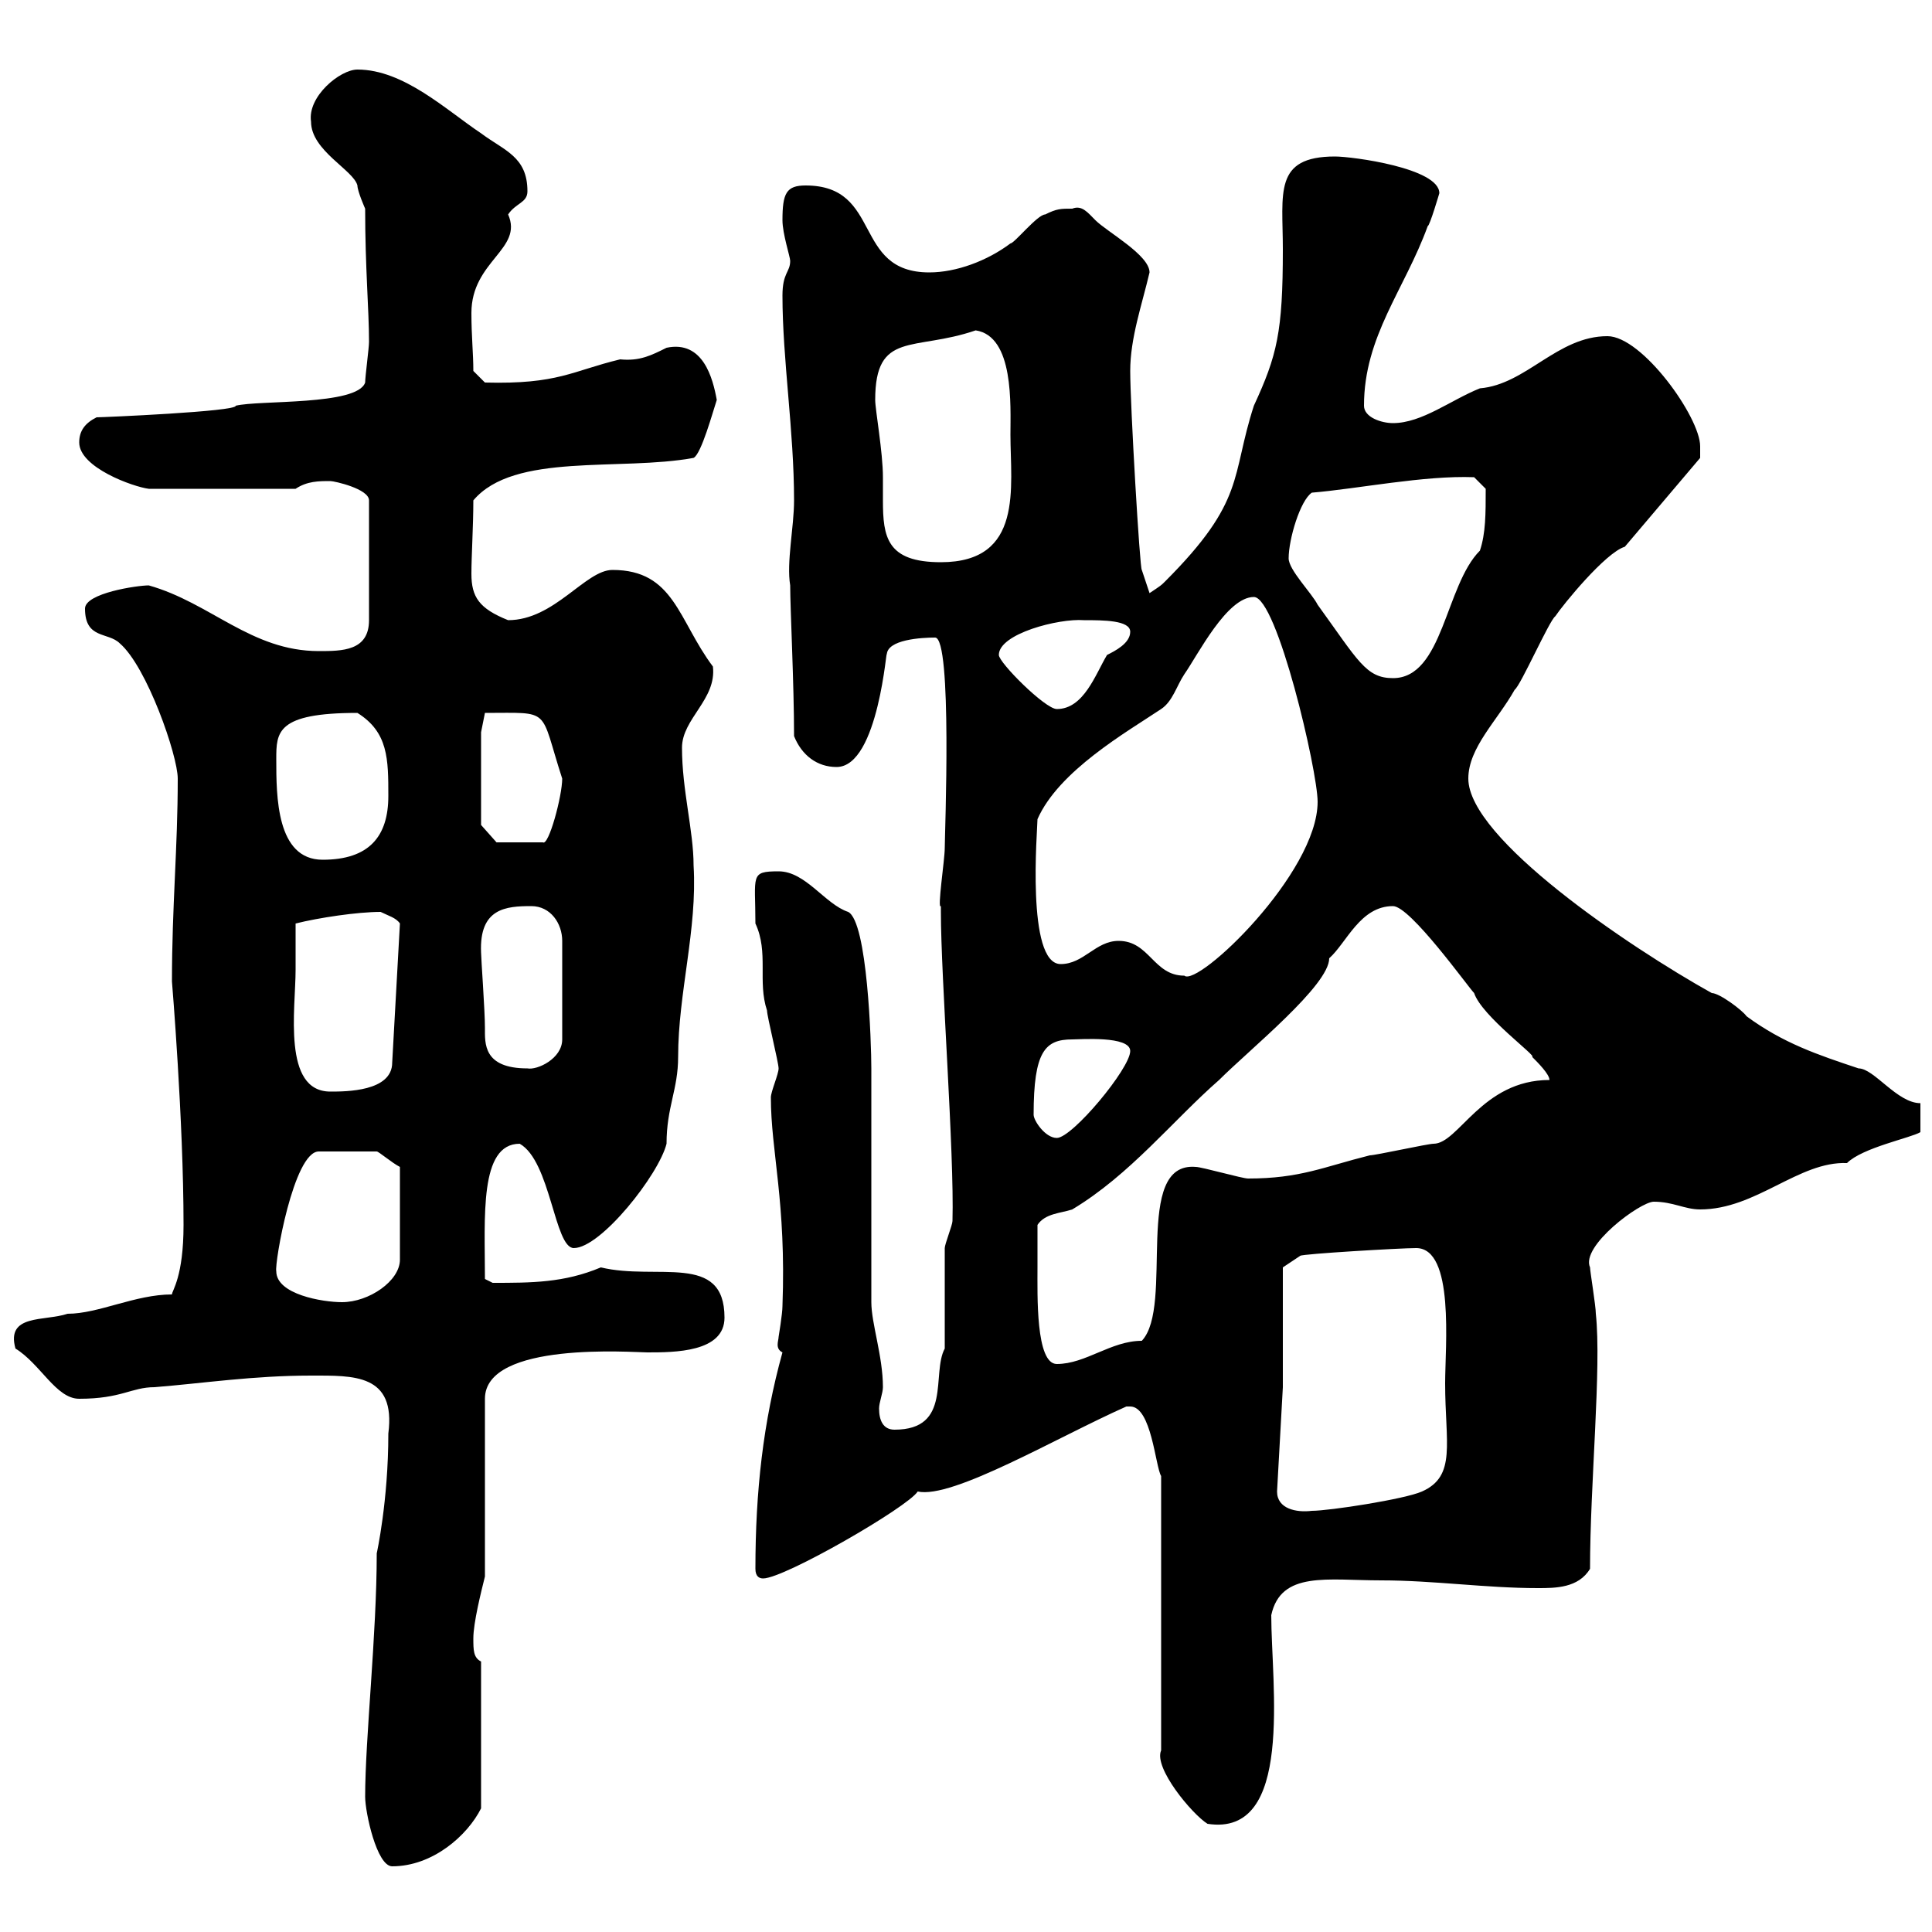 <svg xmlns="http://www.w3.org/2000/svg" xmlns:xlink="http://www.w3.org/1999/xlink" width="300" height="300"><path d="M56.70 279C56.70 281.40 58.50 289.80 60.90 289.80C67.20 289.80 72.60 285 74.70 280.80L74.70 258C73.50 257.40 73.50 256.20 73.50 254.40C73.50 252 74.70 247.20 75.30 244.80L75.30 217.20C75.30 208.20 98.40 210 100.50 210C104.70 210 112.50 210 112.50 204.60C112.50 194.40 102 198.90 93.30 196.80C87.60 199.20 82.50 199.20 76.50 199.20L75.30 198.60C75.30 189 74.40 177.60 80.70 177.60C85.50 180.30 86.10 193.80 89.10 193.80C93.30 193.80 102.30 182.40 103.50 177.60C103.50 171.90 105.30 169.20 105.30 164.10C105.30 154.20 108.30 144.30 107.70 134.40C107.70 129 105.90 122.70 105.90 116.10C105.90 111.60 111.30 108.60 110.70 103.50C105.30 96.30 104.70 88.50 95.10 88.50C90.90 88.50 86.10 96.30 78.90 96.30C74.40 94.50 73.20 92.70 73.20 89.10C73.20 86.40 73.50 81.60 73.50 77.70C79.80 70.20 96.30 73.20 107.70 71.10C108.90 70.50 110.70 63.90 111.30 62.10C110.70 58.80 109.20 52.80 103.50 54C101.10 55.20 99.30 56.10 96.30 55.80C88.80 57.60 86.70 59.70 75.30 59.40L73.50 57.60C73.50 54.90 73.20 52.20 73.20 48.60C73.20 40.50 81.30 38.70 78.90 33.30C80.10 31.50 81.90 31.50 81.90 29.70C81.90 24.30 78.30 23.40 74.70 20.70C69.30 17.10 62.70 10.80 55.50 10.80C52.80 10.80 47.70 15 48.30 18.90C48.30 23.40 54.90 26.40 55.50 28.80C55.50 29.70 56.70 32.40 56.70 32.40C56.70 41.70 57.30 48 57.30 53.10C57.30 54 56.70 58.50 56.70 59.40C55.50 63 40.20 62.10 36.60 63C36.90 63.90 15.90 64.80 15 64.80C13.20 65.70 12.30 66.90 12.30 68.70C12.30 72.60 20.70 75.60 23.10 75.90L45.90 75.90C47.70 74.70 49.50 74.70 51.30 74.70C51.90 74.70 57.30 75.90 57.30 77.70L57.30 96.30C57.30 101.10 53.10 101.10 49.50 101.10C39 101.10 32.70 93.60 23.10 90.90C21.30 90.90 13.20 92.10 13.20 94.50C13.20 99.30 16.80 98.10 18.60 99.90C22.80 103.50 27.60 117.30 27.60 120.90C27.60 131.70 26.70 140.70 26.70 152.40C26.70 152.40 28.50 174 28.50 190.20C28.50 198.30 26.70 200.40 26.70 201C21 201 15.30 204 10.50 204C6.90 205.20 0.90 204 2.40 209.40C6.30 211.80 8.70 217.20 12.30 217.20C18.90 217.20 20.40 215.40 24 215.40C31.50 214.80 39.30 213.60 48.30 213.60C54.90 213.60 61.50 213.30 60.30 222.60C60.30 233.10 58.50 241.20 58.50 241.20C58.50 253.80 56.70 270 56.70 279ZM175.50 218.40C178.80 218.40 179.40 227.70 180.30 229.20L180.30 271.80C179.10 274.50 185.10 281.70 187.50 283.20C201 285.30 197.40 261.60 197.40 250.80C198.90 243.90 206.10 245.40 214.50 245.40C222.60 245.40 230.70 246.60 238.80 246.60C241.50 246.60 245.10 246.60 246.90 243.60C246.90 230.40 248.70 212.40 247.80 204C247.80 202.80 246.90 197.40 246.90 196.80C245.40 193.50 254.70 186.60 256.80 186.60C259.80 186.60 261.60 187.80 264 187.80C272.70 187.80 279.30 180.30 286.80 180.60C289.20 178.20 296.70 176.70 298.20 175.80L298.20 171.30C294.60 171.30 291 165.90 288.60 165.90C282.30 163.80 276.90 162 271.20 157.80C270.60 156.90 267 154.20 265.80 154.20C252.90 147 228 130.20 228 120.90C228 116.10 232.50 111.90 235.20 107.10C236.10 106.50 240.60 96.30 241.50 95.70C242.70 93.90 249.30 85.80 252.30 84.90L264 71.10C264 71.10 264 70.50 264 69.30C264 64.80 255 52.20 249.60 52.20C241.80 52.20 237 59.70 229.80 60.30C225.30 62.10 220.80 65.70 216.30 65.70C214.50 65.70 211.80 64.80 211.80 63C211.80 52.20 218.10 45 221.70 35.10C222 35.10 223.50 30 223.50 30C223.50 26.10 210 24.30 207.30 24.30C197.70 24.30 199.20 30 199.20 38.70C199.20 51.60 198.30 55.20 194.70 63C191.10 74.10 193.50 77.70 180.90 90.30C180.30 90.90 180.30 90.90 178.50 92.10L177.30 88.50C177 88.50 175.50 63 175.50 57.60C175.50 52.50 177.30 47.40 178.50 42.30C178.50 39.60 171.90 36 170.10 34.20C168.90 33 168 31.80 166.50 32.40C164.70 32.40 164.10 32.40 162.30 33.30C161.10 33.30 157.50 37.80 156.90 37.80C153.30 40.50 148.50 42.30 144.30 42.30C132.30 42.30 137.10 28.80 125.10 28.80C122.10 28.80 121.50 30 121.50 34.20C121.50 36.30 122.70 39.90 122.70 40.50C122.70 42.30 121.50 42.30 121.50 45.90C121.50 55.80 123.30 66.90 123.30 77.70C123.30 81.90 122.10 87.30 122.70 90.90C122.70 94.50 123.30 106.20 123.30 114.30C124.50 117.30 126.90 119.10 129.90 119.10C136.50 119.10 137.70 99.60 137.70 101.70C137.70 99.30 143.10 99 145.20 99C147.90 99 146.70 129.60 146.70 131.70C146.70 133.50 145.50 141.30 146.10 140.70C146.10 140.70 146.10 141.60 146.10 141.60C146.10 151.80 148.20 179.10 147.90 189.60C147.90 190.20 146.70 193.20 146.70 193.80C146.70 196.80 146.70 206.40 146.70 209.40C144.60 213.30 147.90 222 138.90 222C137.10 222 136.50 220.50 136.50 218.70C136.50 217.80 137.10 216.30 137.10 215.40C137.10 210.60 135.30 205.50 135.30 202.20L135.30 165.90C135.30 162 134.70 143.10 131.70 141.60C128.10 140.40 125.10 135.30 120.90 135.30C116.40 135.30 117.30 135.90 117.30 143.40C119.40 147.90 117.60 152.40 119.10 156.90C119.10 157.80 120.90 165 120.90 165.90C120.90 166.80 119.70 169.50 119.70 170.40C119.70 178.80 122.10 186.60 121.50 202.80C121.50 204 120.90 207.60 120.90 207.60C120.90 208.20 120.30 209.40 121.50 210C118.50 220.80 117.30 231.60 117.30 243.60C117.30 244.80 117.90 245.10 118.50 245.10C121.80 245.10 141 234 142.50 231.60C147.90 232.80 164.10 223.20 174.90 218.40C174.90 218.40 174.90 218.40 175.50 218.40ZM198.30 231.60L199.20 215.40L199.20 196.80L201.90 195C202.20 194.70 217.50 193.80 219.90 193.80C225.90 193.80 224.40 209.10 224.40 214.80C224.40 224.10 226.20 229.20 220.80 231.60C218.10 232.80 206.40 234.60 203.70 234.60C201.30 234.90 198.30 234.30 198.30 231.60ZM161.10 196.80C161.10 195.60 161.10 191.40 161.10 190.20C162.30 188.40 164.70 188.40 166.50 187.80C175.50 182.40 182.10 174 189.30 167.70C194.10 162.90 206.40 153 206.40 148.80C209.10 146.40 211.20 140.70 216.30 140.70C219 140.70 228 153.30 228.90 154.20C230.10 157.80 238.80 164.10 237.90 164.10C238.80 165 240.60 166.80 240.60 167.70C230.10 167.70 226.50 177.60 222.60 177.60C221.70 177.60 213.60 179.40 212.70 179.40C205.50 181.20 201.90 183 193.80 183C192.90 183 186.60 181.20 185.70 181.20C175.80 180.30 182.40 202.80 177.30 208.20C172.50 208.20 168.60 211.80 164.10 211.80C160.80 211.80 161.10 201 161.10 196.80ZM42.90 197.40C42.60 196.20 45.60 178.80 49.50 178.80L58.50 178.80C58.80 178.80 60.90 180.60 62.10 181.20L62.10 195.60C62.10 198.90 57.30 202.20 53.10 202.20C50.10 202.20 42.90 201 42.90 197.40ZM160.50 173.10C160.50 163.20 162.30 161.40 166.50 161.40C167.70 161.40 175.50 160.80 175.50 163.20C175.50 165.90 166.50 176.70 164.10 176.70C162.30 176.70 160.50 174 160.50 173.10ZM45.90 150.60C45.90 149.70 45.90 144.30 45.90 143.40C49.50 142.50 55.50 141.60 59.10 141.60C60.30 142.20 61.50 142.50 62.10 143.40L60.90 165C60.90 169.50 53.70 169.50 51.30 169.50C43.80 169.50 45.90 156.60 45.90 150.60ZM74.70 147.90C74.40 141 78.60 140.70 82.50 140.70C85.50 140.70 87.30 143.40 87.30 146.10L87.30 161.40C87.30 164.40 83.40 166.20 81.90 165.90C75 165.90 75.30 162 75.30 159.60C75.30 156.90 74.70 148.80 74.70 147.90ZM173.70 146.10C170.10 146.10 168.30 149.70 164.70 149.70C159.30 149.70 161.10 128.70 161.10 127.20C164.40 119.70 174.90 113.70 180.30 110.10C182.10 108.90 182.70 106.50 183.90 104.70C186 101.70 190.50 92.70 194.70 92.70C198.30 92.70 204.60 119.70 204.60 124.50C204.60 135.60 186 153.30 183.90 151.50C179.10 151.50 178.50 146.10 173.70 146.10ZM42.90 117.90C42.90 113.70 42.90 110.70 55.50 110.70C60.30 113.70 60.30 117.90 60.30 123.60C60.30 129.90 57.30 133.50 50.10 133.50C42.90 133.50 42.90 123.60 42.90 117.90ZM74.70 128.10L74.70 113.70L75.30 110.70C85.80 110.70 83.70 109.80 87.30 120.90C87.30 123.60 85.20 131.40 84.30 130.80L77.10 130.80ZM155.10 101.70C155.10 98.40 164.40 96 168.30 96.30C171.30 96.30 175.50 96.30 175.50 98.10C175.50 99.90 173.10 101.10 171.90 101.70C170.10 104.70 168.30 110.10 164.10 110.10C162.30 110.10 155.10 102.90 155.10 101.70ZM200.10 86.70C200.10 83.70 201.90 77.70 203.70 76.50C210.90 75.90 221.10 73.80 228.90 74.10L230.70 75.90C230.70 79.80 230.70 82.80 229.80 85.50C224.40 90.90 224.10 105.30 216.30 105.30C212.10 105.30 210.90 102.60 204.60 93.90C203.70 92.10 200.10 88.50 200.10 86.70ZM135.90 62.10C135.90 51.30 141.90 54.60 151.50 51.30C157.50 52.20 156.90 63 156.90 67.50C156.90 75.60 159 87.30 146.10 87.30C137.70 87.30 137.10 83.40 137.10 77.70C137.10 76.20 137.10 74.70 137.10 74.10C137.10 70.20 135.90 63.60 135.90 62.10Z"/></svg>